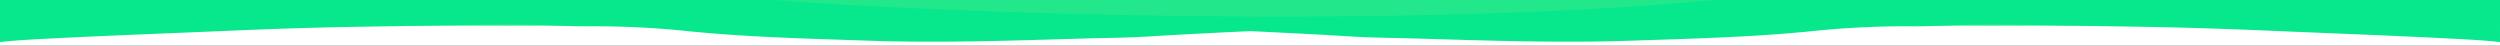 <svg xmlns="http://www.w3.org/2000/svg" xmlns:xlink="http://www.w3.org/1999/xlink" width="1366" height="25" viewBox="0 0 1366 25">
  <rect x="0" y="0" width="1366" height="25" fill="#333333" stroke="none"/>
  <defs>
    <clipPath id="clip-Artboard_1">
      <rect width="1366" height="25"/>
    </clipPath>
  </defs>
  <g id="Artboard_1" data-name="Artboard – 1" clip-path="url(#clip-Artboard_1)">
    <rect width="1366" height="25" fill="#fff"/>
    <rect id="Rectangle_4209" data-name="Rectangle 4209" width="1371" height="108" transform="translate(0 -94)" fill="#23e88b"/>
    <path id="Path_32048" data-name="Path 32048" d="M-533.076,601.6c20.355-3.506,41.306.081,61.986-1.012,24.292-1.285,48.673.046,73.032-1.223,23.683-1.235,47.445.345,71.192-1.13,18.964-1.177,38.018-.239,57.063-1.106,23.493-1.066,47.065-.1,70.6-.828,19.218-.59-.02-.059,19.218-.466l4.877-.1-.014,4.99.013,33.01c-3.944-.486-9.3-.976-19.308-1.523-34.506-1.886-69.045-3.105-103.57-4.583-23.694-1.014-47.426-1.849-71.134-2.242-25.984-.426-51.973-.852-77.952-1.485-17.015-.415-33.944,1.374-50.928,1.188a492.051,492.051,0,0,0-53.906,2.754c-32.8,3.251-65.726,4.025-98.612,5.138-39.287,1.329-78.611-.112-117.892-1.241-11.435-.328-22.912-.367-34.339-1.089-18.442-1.166-36.9-2.023-55.355-2.935-18.455.912-36.914,1.769-55.355,2.935-11.427.722-22.9.762-34.339,1.089-39.282,1.129-78.606,2.57-117.893,1.241-32.886-1.112-65.809-1.887-98.612-5.138a492.076,492.076,0,0,0-53.906-2.754c-16.984.186-33.913-1.6-50.928-1.188-25.979.634-51.968,1.06-77.952,1.485-23.708.392-47.44,1.227-71.134,2.242-34.525,1.478-69.065,2.7-103.57,4.583-10,.547-15.365,1.036-19.309,1.523l.013-33.01-.014-4.99,4.878.1c19.238.407,0-.123,19.218.466,23.537.723,47.109-.238,70.6.828,19.046.867,38.1-.071,57.063,1.106,23.746,1.475,47.509-.1,71.193,1.13,24.258,1.264,48.538-.051,72.729,1.207,4.053.211,8.11.381,12.168.448a544.025,544.025,0,0,1,65.548,4.961C-1086.515,617.176-711.639,632.354-533.076,601.6Z" transform="translate(1541.105 -610.727)" fill="#06e88b"/>
  </g>
</svg>
